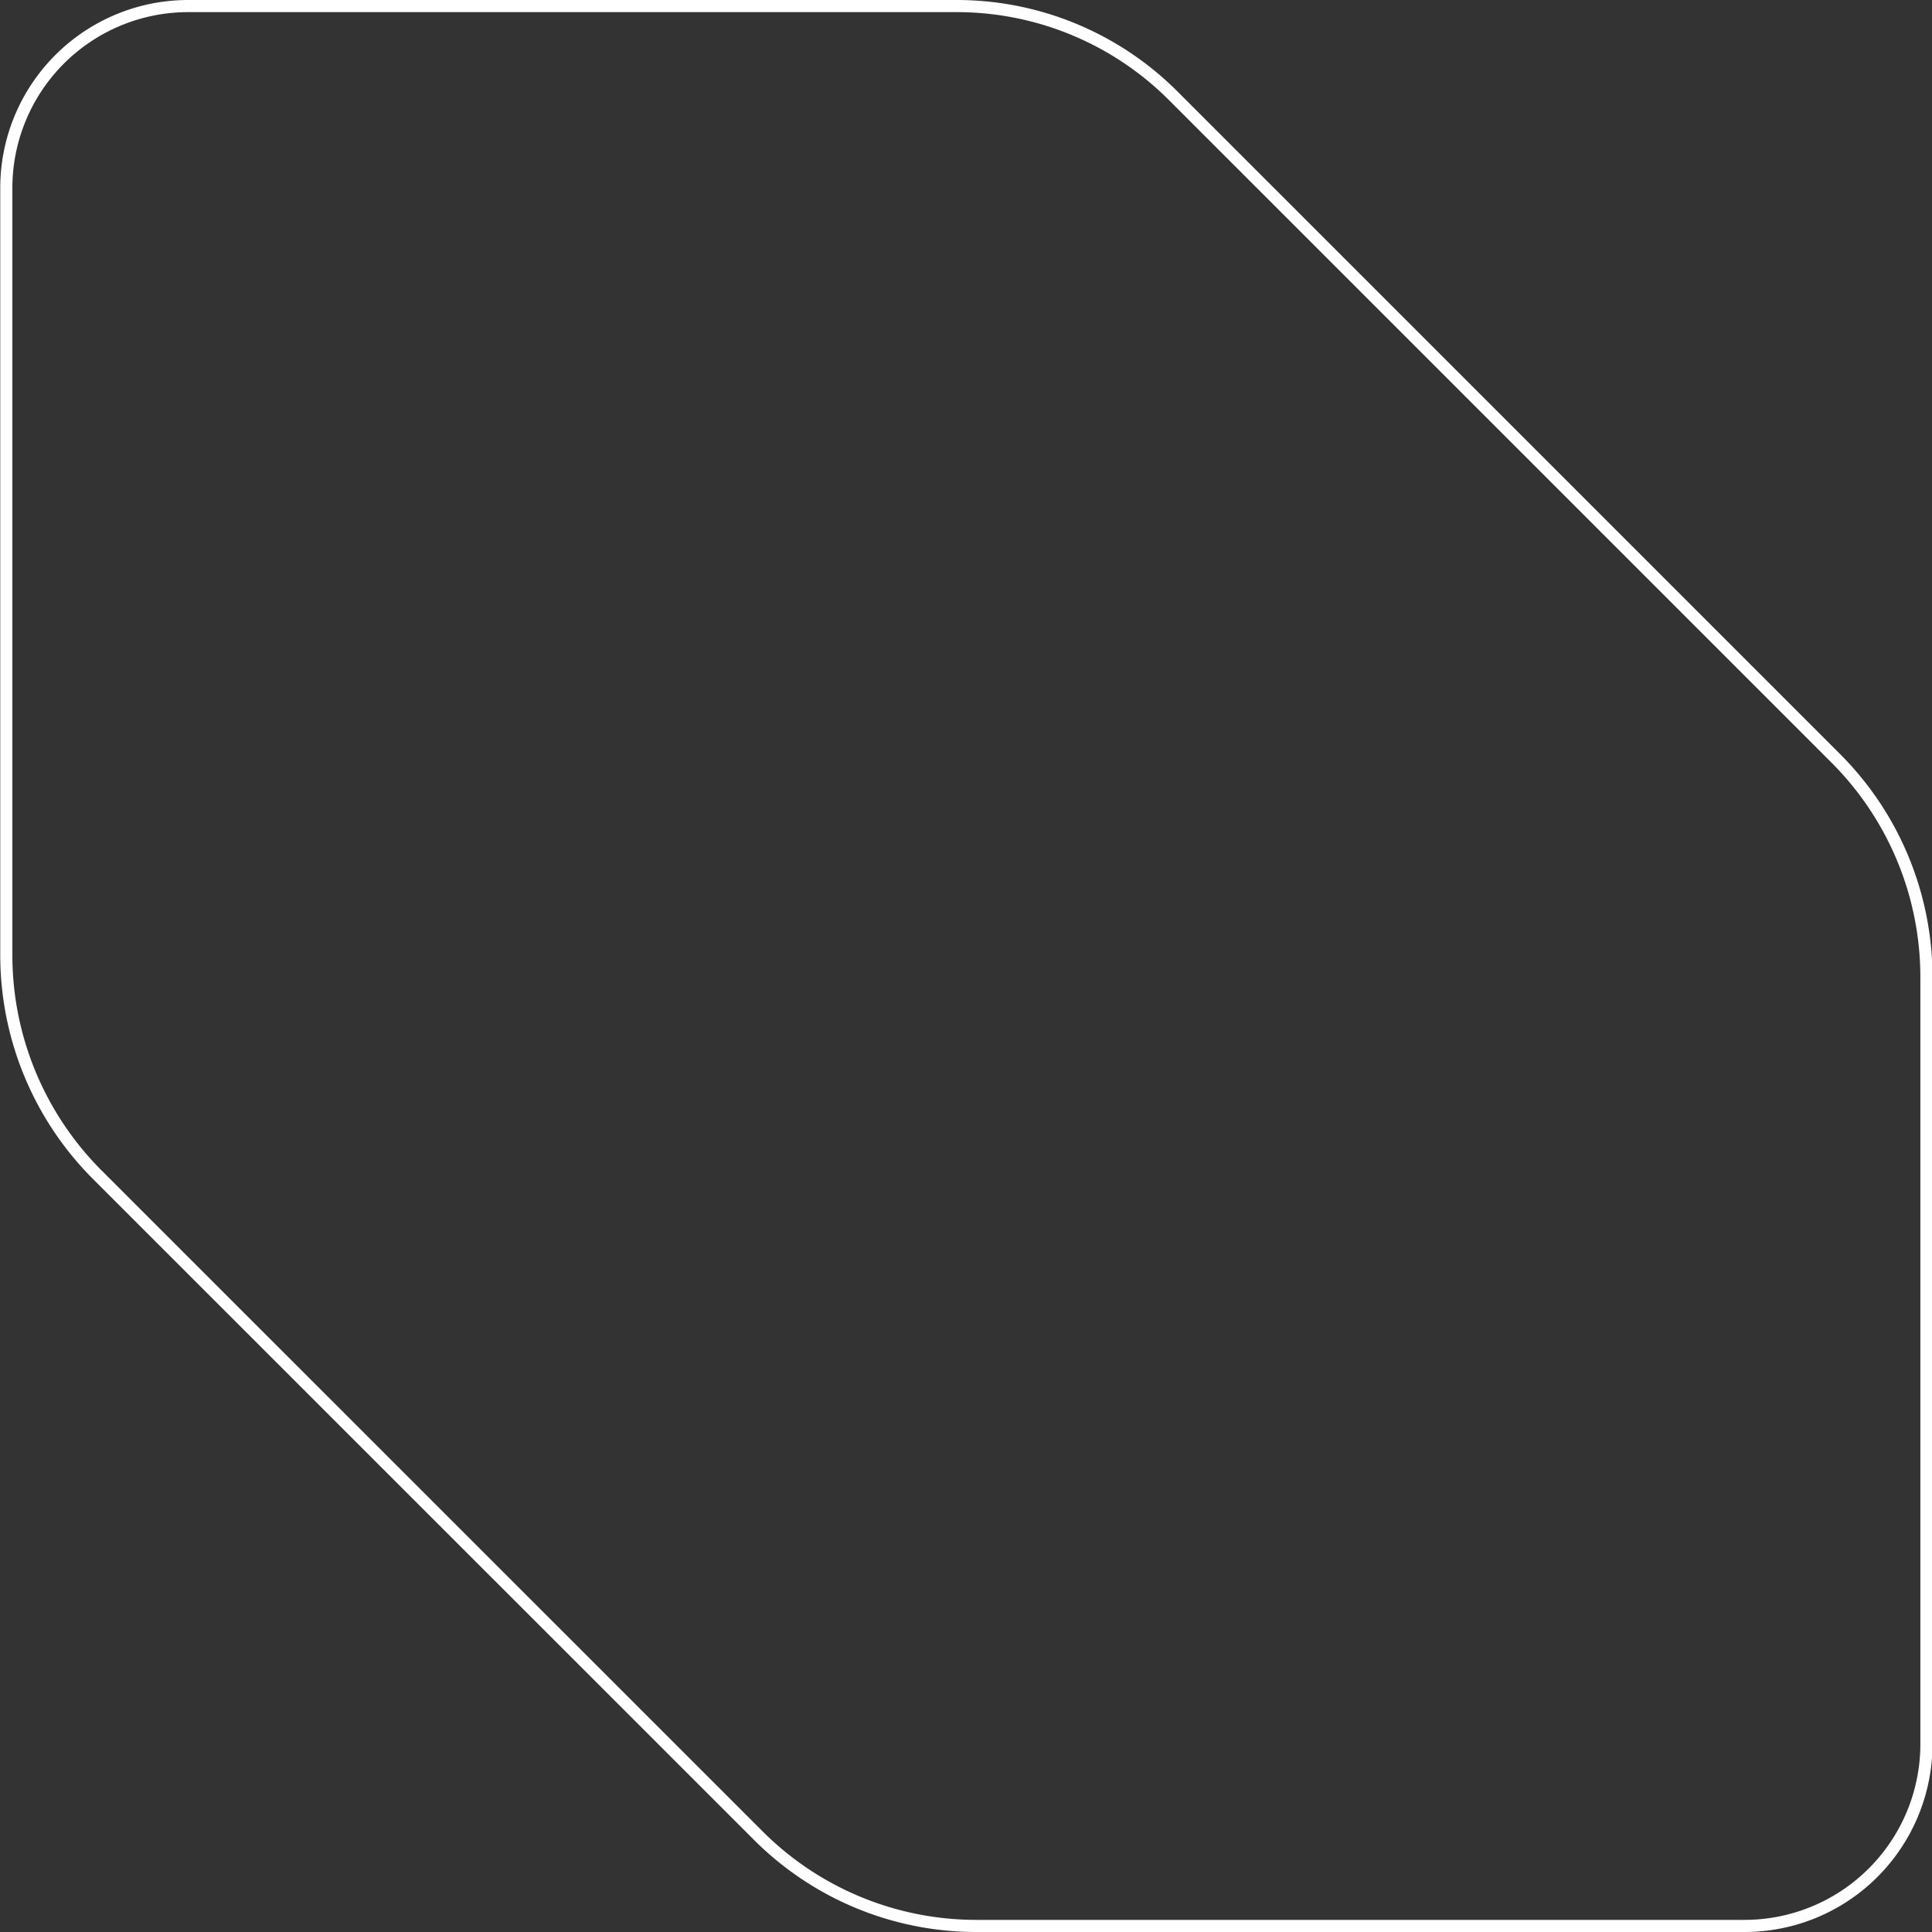 <?xml version="1.0" encoding="UTF-8"?> <svg xmlns="http://www.w3.org/2000/svg" viewBox="0 0 159.32 159.32"><rect x="0" y="0" width="159.32" height="159.32" fill="#333333" stroke="none"/> <defs> <style>.cls-1{fill:none;stroke:#fff;stroke-miterlimit:10;}</style> </defs> <g id="Слой_2" data-name="Слой 2"> <g id="Слой_1-2" data-name="Слой 1"> <path class="cls-1" d="M78.9.5H15.52a15,15,0,0,0-15,15V78.75A25.63,25.63,0,0,0,8,96.85l54.53,54.52a25.41,25.41,0,0,0,18,7.45h63.33a15,15,0,0,0,15-15V80.53a25.52,25.52,0,0,0-7.48-18L96.74,7.89A25.24,25.24,0,0,0,78.9.5Z"></path> </g> </g> </svg> 